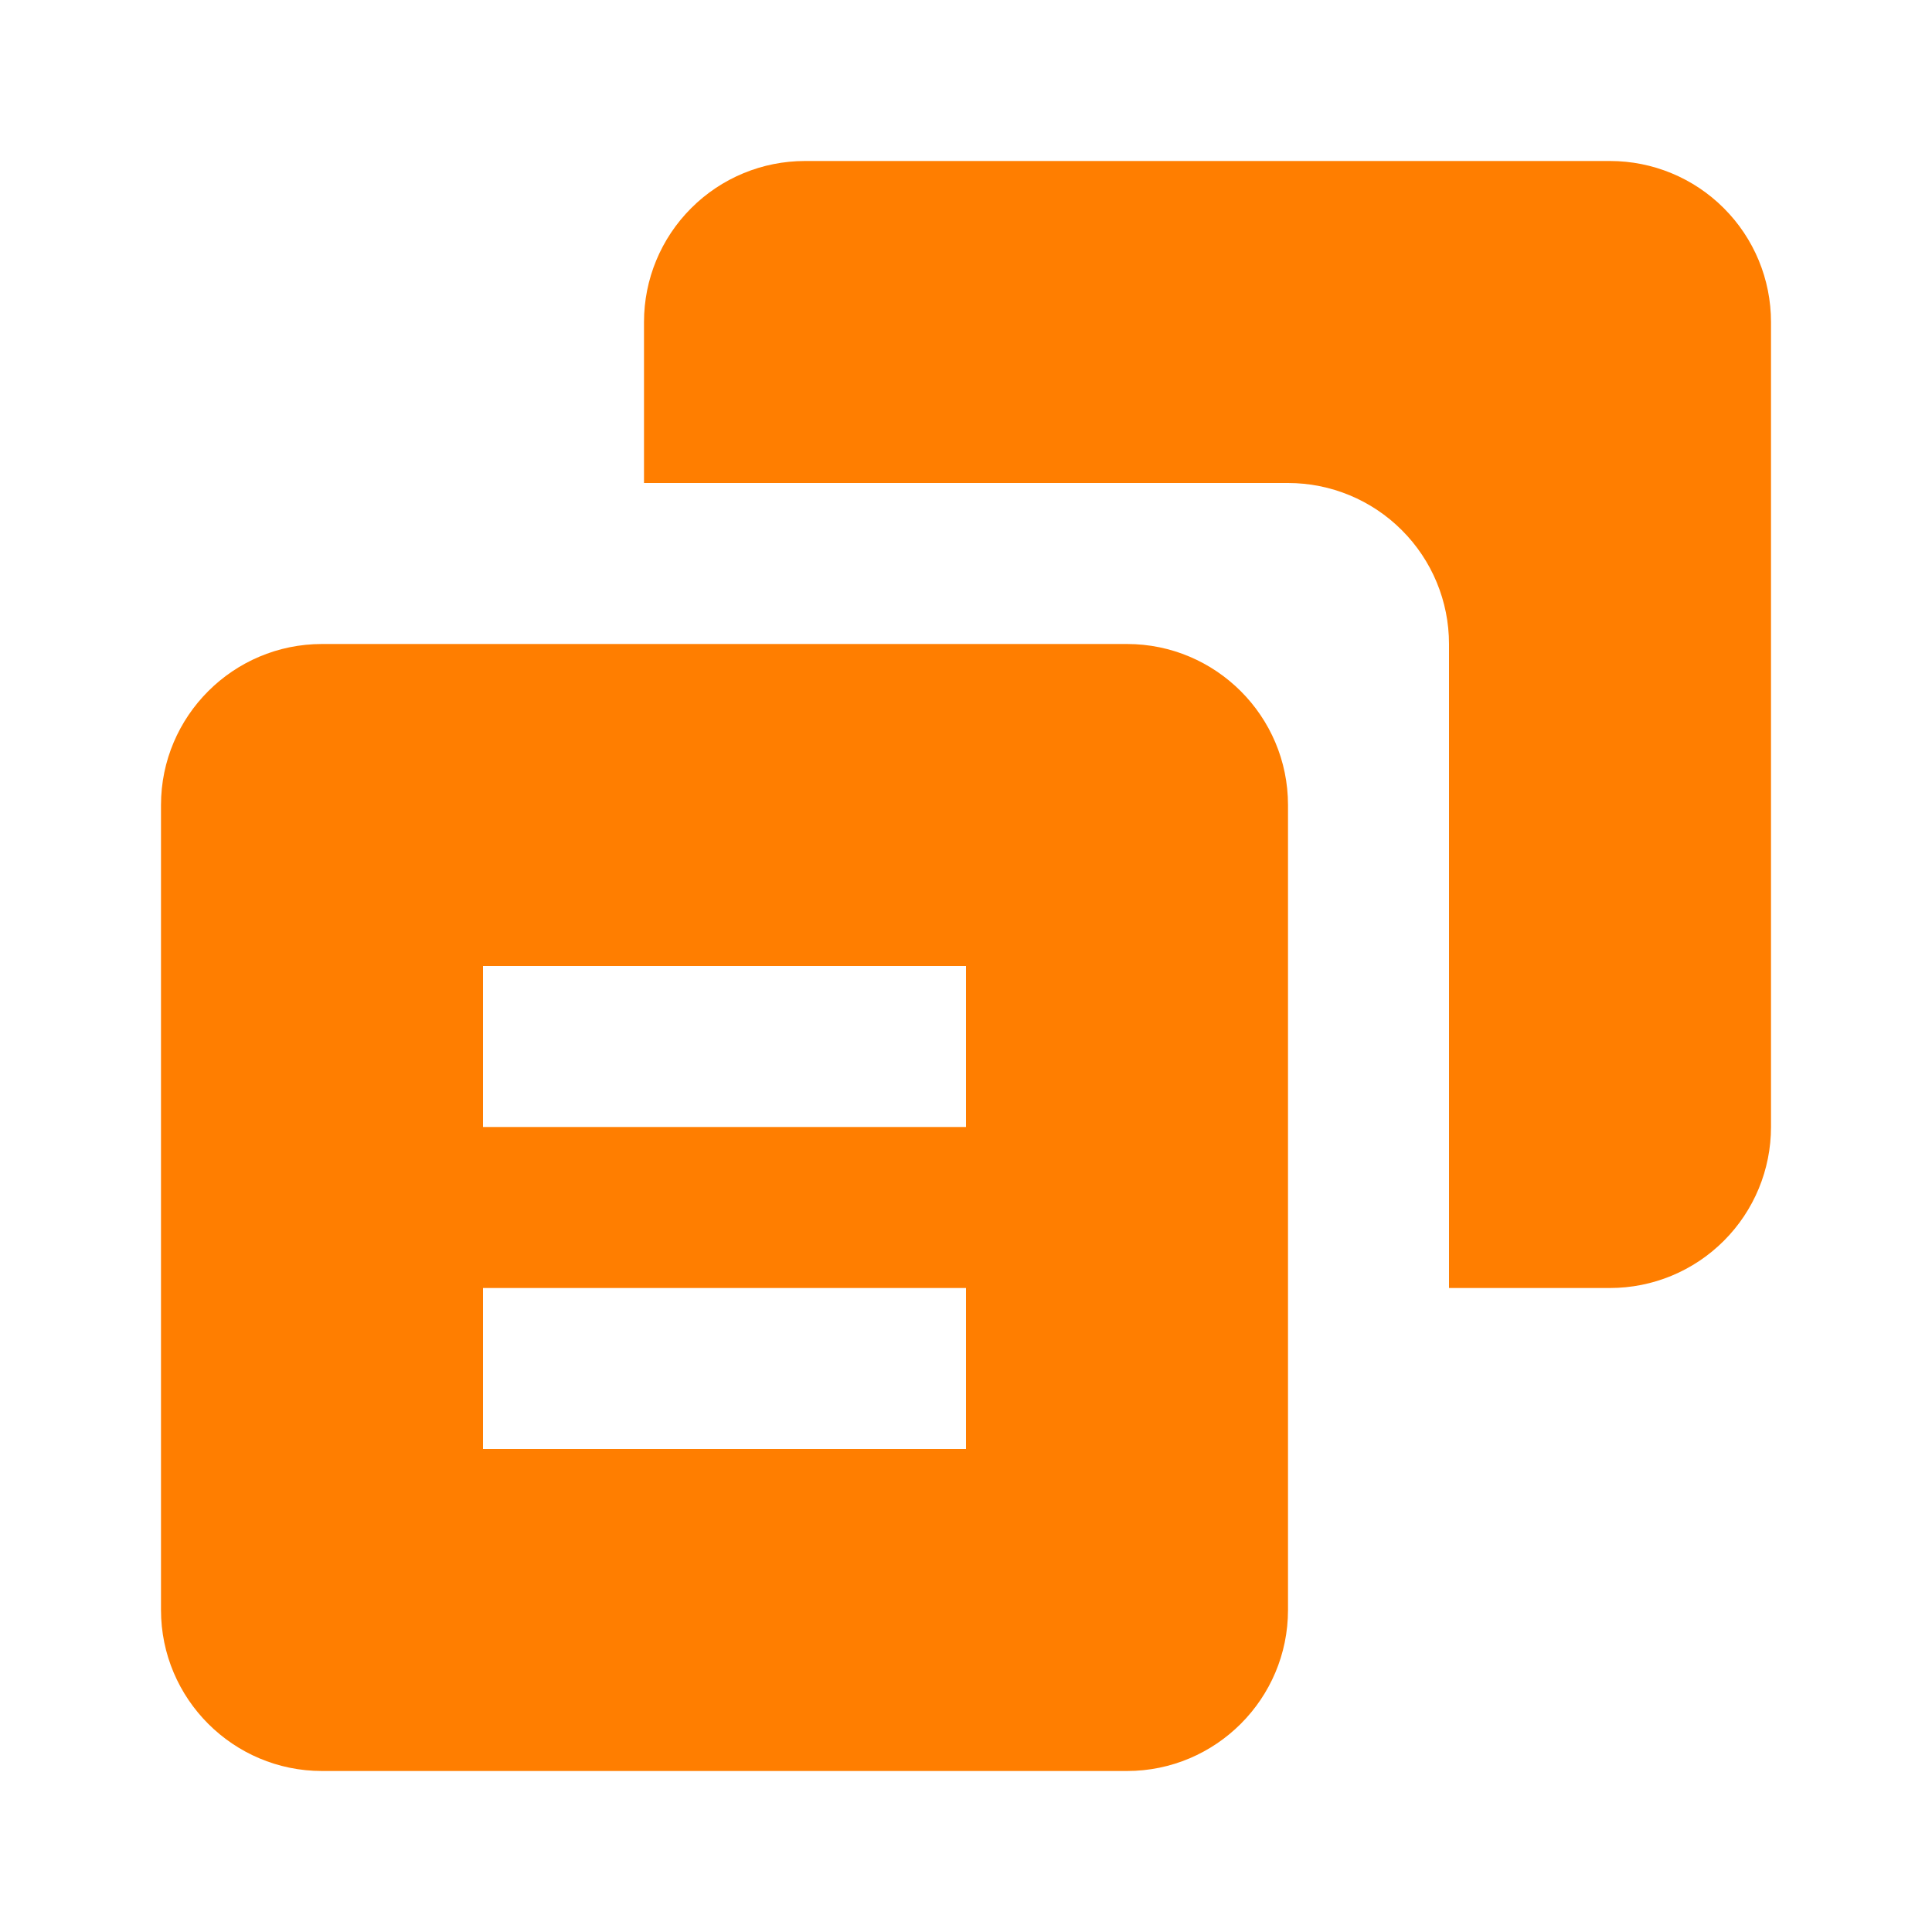 <svg width="48" height="48" viewBox="0 0 48 48" fill="none" xmlns="http://www.w3.org/2000/svg">
<path d="M40 4H20C18.939 4 17.922 4.421 17.172 5.172C16.421 5.922 16 6.939 16 8V12H32C33.061 12 34.078 12.421 34.828 13.172C35.579 13.922 36 14.939 36 16V32H40C41.061 32 42.078 31.579 42.828 30.828C43.579 30.078 44 29.061 44 28V8C44 6.939 43.579 5.922 42.828 5.172C42.078 4.421 41.061 4 40 4Z" fill="#FF7E00"/>
<path d="M8 44H28C30.206 44 32 42.206 32 40V20C32 17.794 30.206 16 28 16H8C5.794 16 4 17.794 4 20V40C4 42.206 5.794 44 8 44ZM12 24H24V28H12V24ZM12 32H24V36H12V32Z" fill="#FF7E00"/>
</svg>
